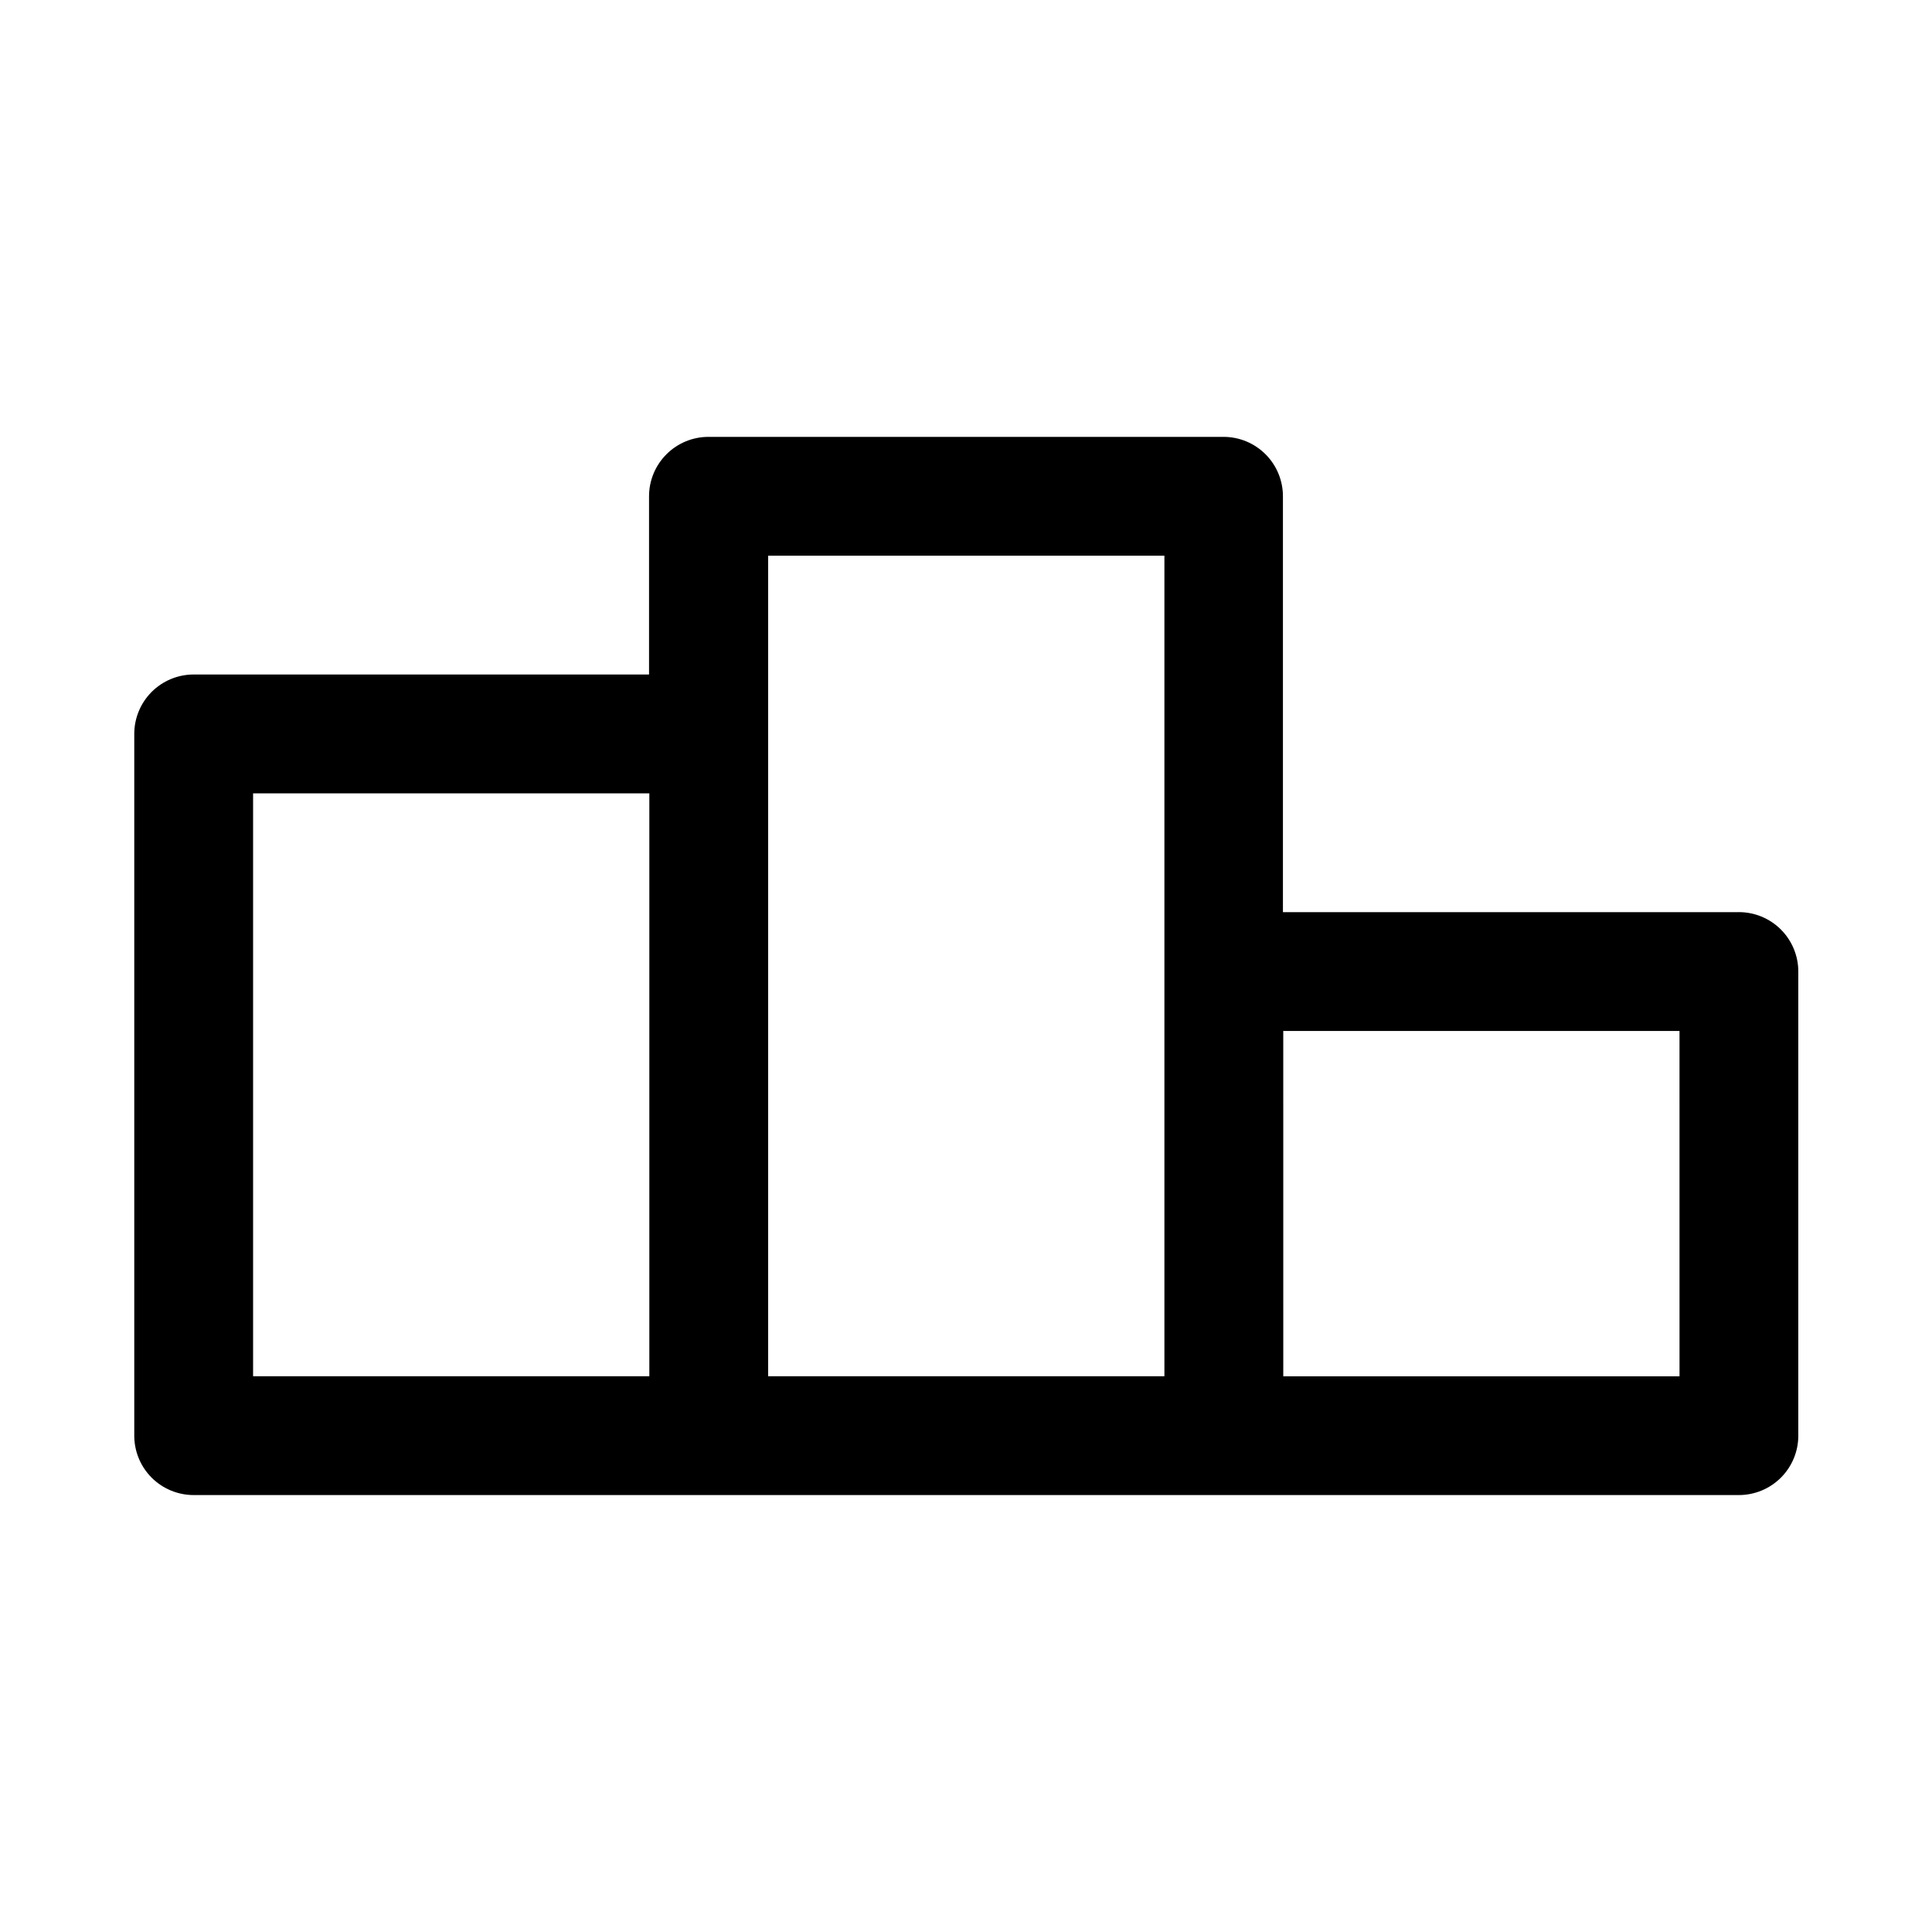 <?xml version="1.0" encoding="UTF-8"?>
<!-- Uploaded to: ICON Repo, www.svgrepo.com, Generator: ICON Repo Mixer Tools -->
<svg fill="#000000" width="800px" height="800px" version="1.1" viewBox="144 144 512 512" xmlns="http://www.w3.org/2000/svg">
 <path d="m604.75 385.73h-120.76v-110.21c0-4.176-1.656-8.18-4.609-11.133-2.953-2.953-6.957-4.613-11.133-4.613h-136.5c-4.176 0-8.184 1.66-11.133 4.613-2.953 2.953-4.613 6.957-4.613 11.133v47.23h-120.68c-4.176 0-8.18 1.66-11.133 4.613-2.949 2.949-4.609 6.957-4.609 11.133v185.97c0 4.176 1.66 8.18 4.609 11.133 2.953 2.949 6.957 4.609 11.133 4.609h409.5c4.176 0 8.18-1.66 11.133-4.609 2.953-2.953 4.613-6.957 4.613-11.133v-123c0-4.188-1.672-8.203-4.641-11.16-2.969-2.953-6.996-4.602-11.184-4.582zm-393.68-31.488h105.01v154.48h-105.01zm136.5-15.742v-47.23h105.01v217.45h-105.01zm241.52 170.23h-105.01l-0.004-91.508h105.01z"/>
</svg>